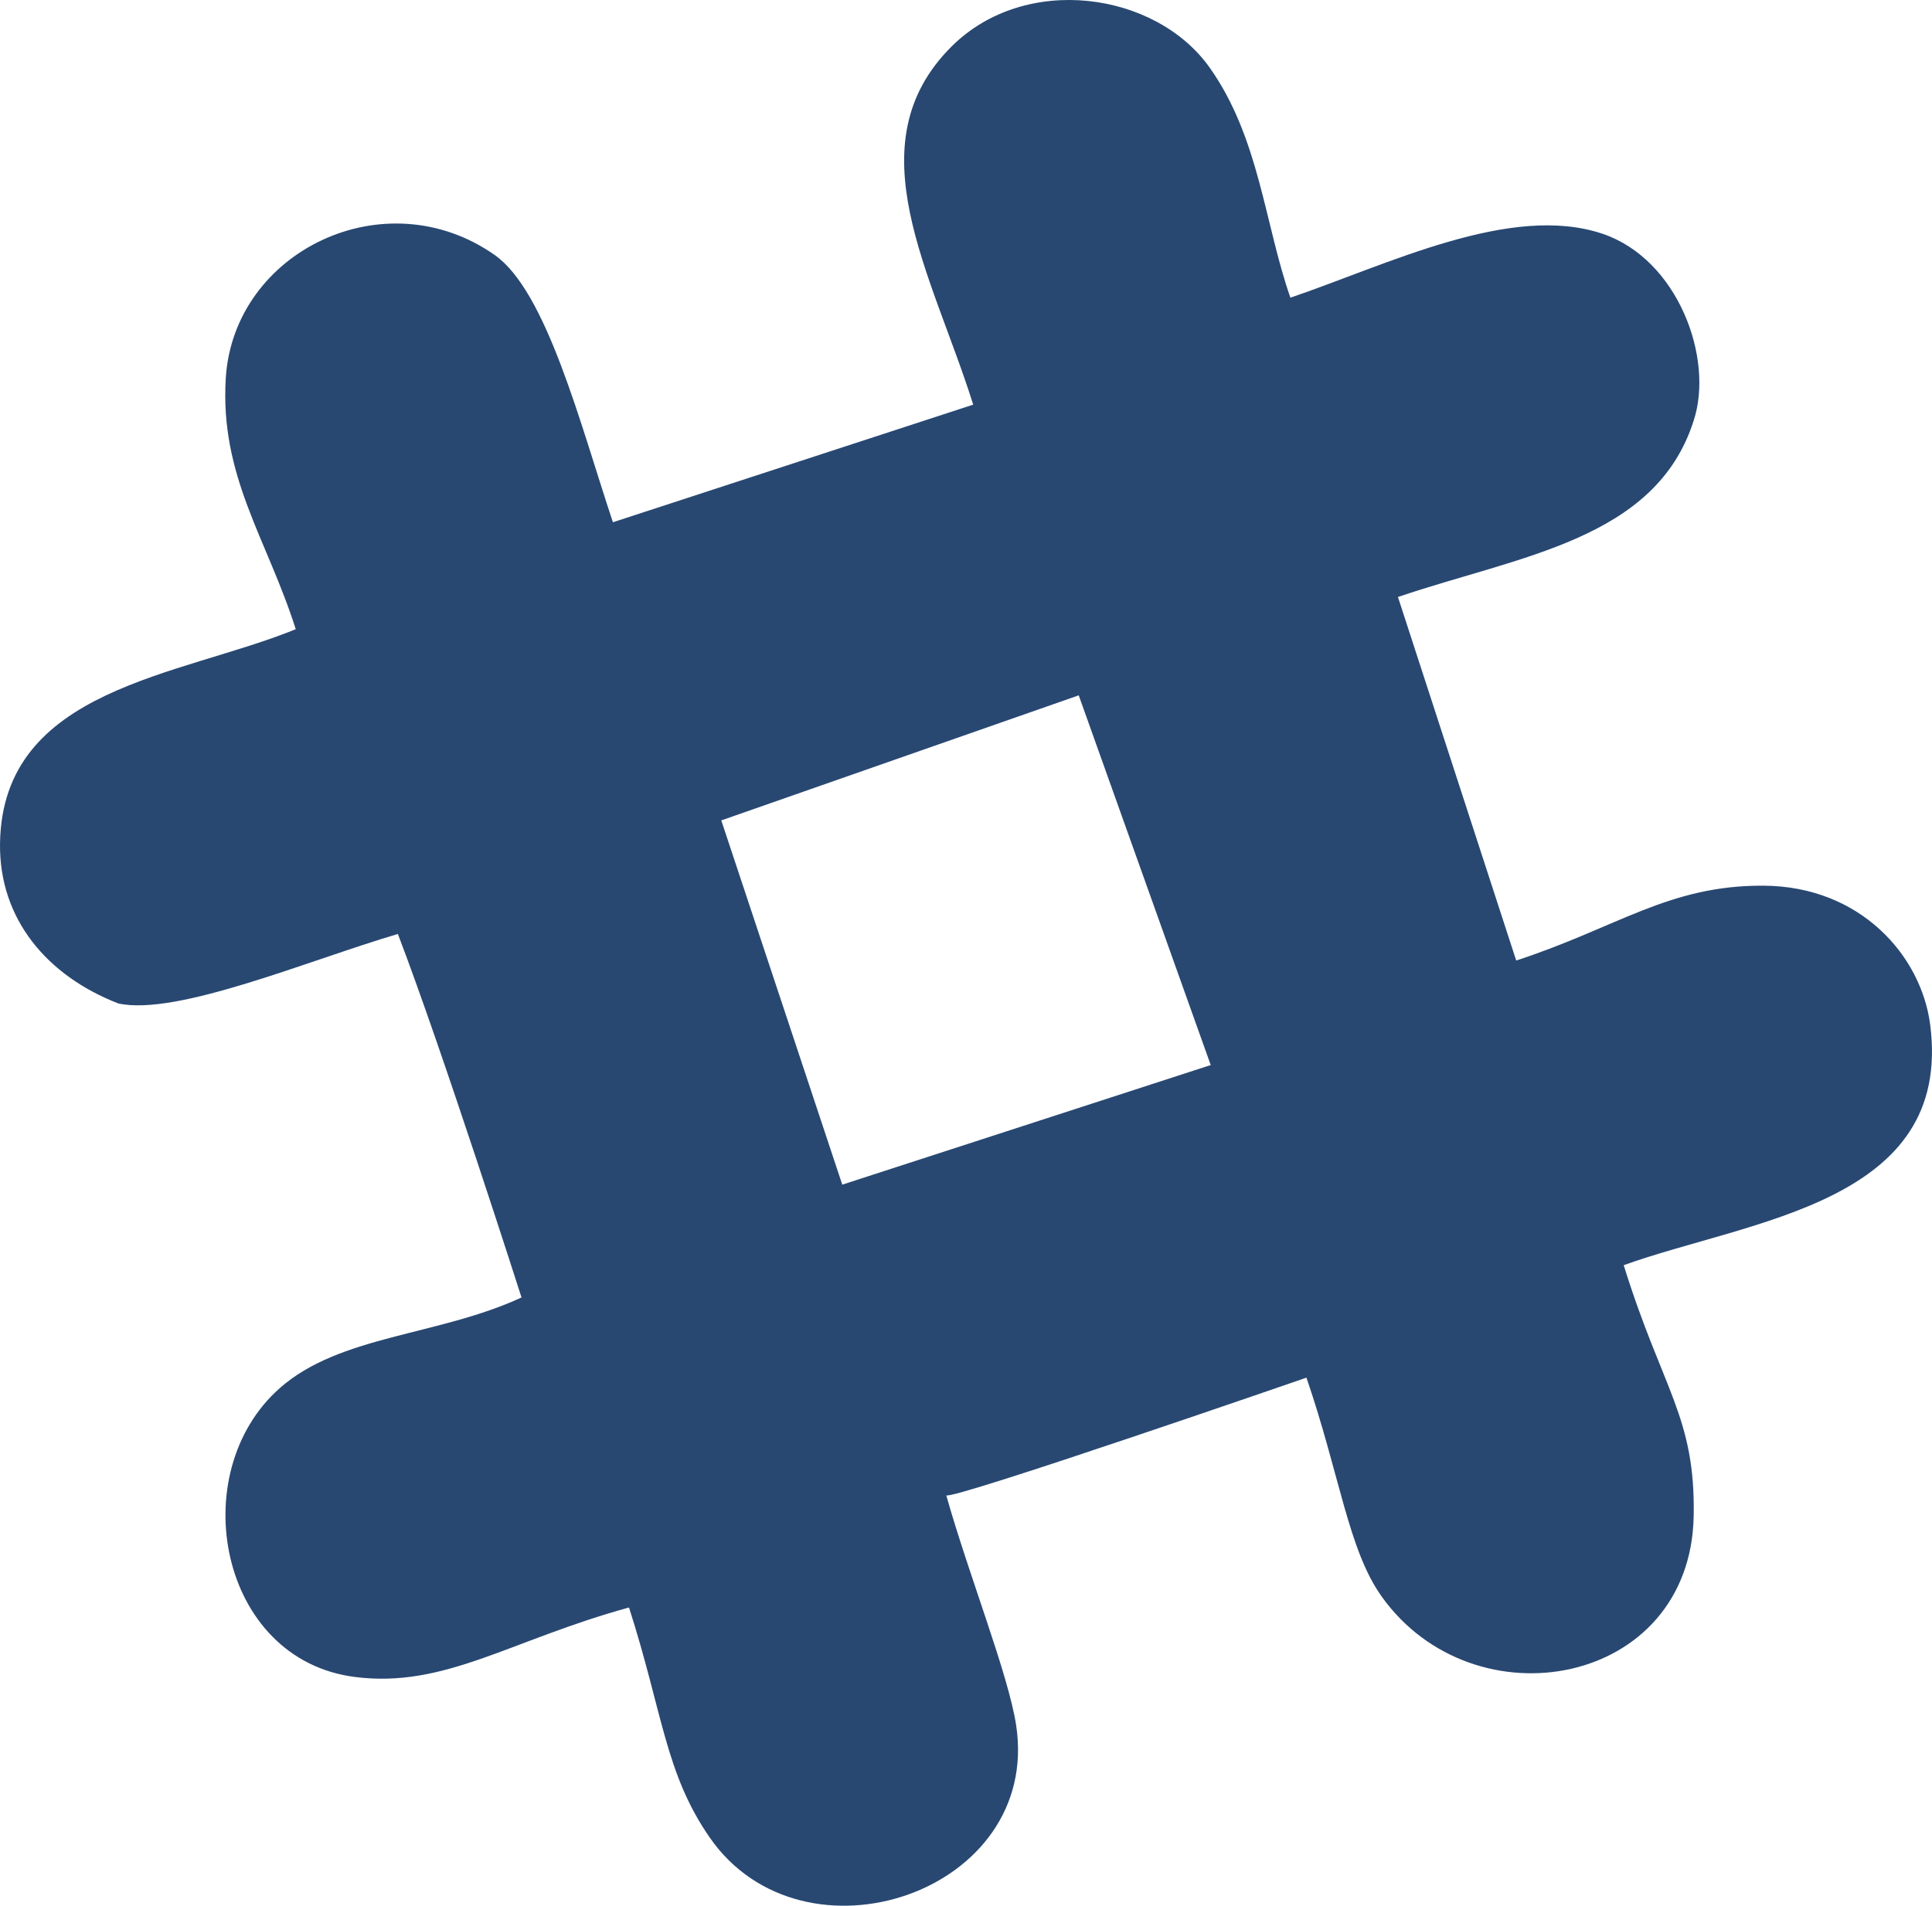 <svg width="75" height="74" viewBox="0 0 75 74" xmlns="http://www.w3.org/2000/svg"><title>Fill 1</title><path d="M36.734 58.064c.883 3.125 2.409 6.945 2.712 8.922.995 6.502-8.264 9.61-11.898 4.361-1.734-2.51-1.814-4.83-3.13-8.928-4.638 1.275-7.148 3.143-10.643 2.698-5.272-.674-6.641-7.915-2.921-11.21 2.338-2.07 6.146-2.026 9.391-3.526 0 0-3.054-9.558-4.8-14.115-3.484 1.03-8.588 3.198-10.853 2.698C1.84 37.897-.046 35.692.001 32.736c.097-6.028 6.982-6.467 11.48-8.304-1.113-3.506-2.954-5.931-2.716-9.757.313-4.918 6.176-7.764 10.438-4.774 2.014 1.412 3.319 6.558 4.59 10.378l13.987-4.567c-1.6-5.09-4.665-10.1-.837-13.91 2.866-2.85 7.926-2.13 10.02.829 1.925 2.724 2.123 6.04 3.13 8.928 3.784-1.286 8.555-3.682 12.118-2.481 2.925.987 4.335 4.833 3.537 7.255-1.47 4.631-6.762 5.246-11.48 6.848l4.591 14.116c3.923-1.278 5.911-2.927 9.6-2.906 3.764.02 6.123 2.718 6.47 5.395.896 6.945-6.99 7.575-11.897 9.341 1.508 4.854 2.792 5.896 2.716 9.757-.133 6.605-8.52 8.135-12.108 3.114-1.298-1.81-1.628-4.725-2.924-8.504 0 0-13.762 4.763-13.983 4.57zM47 41.356L41.876 27 28 31.856 32.697 46 47 41.356z" fill="#284872" fill-rule="evenodd"/></svg>